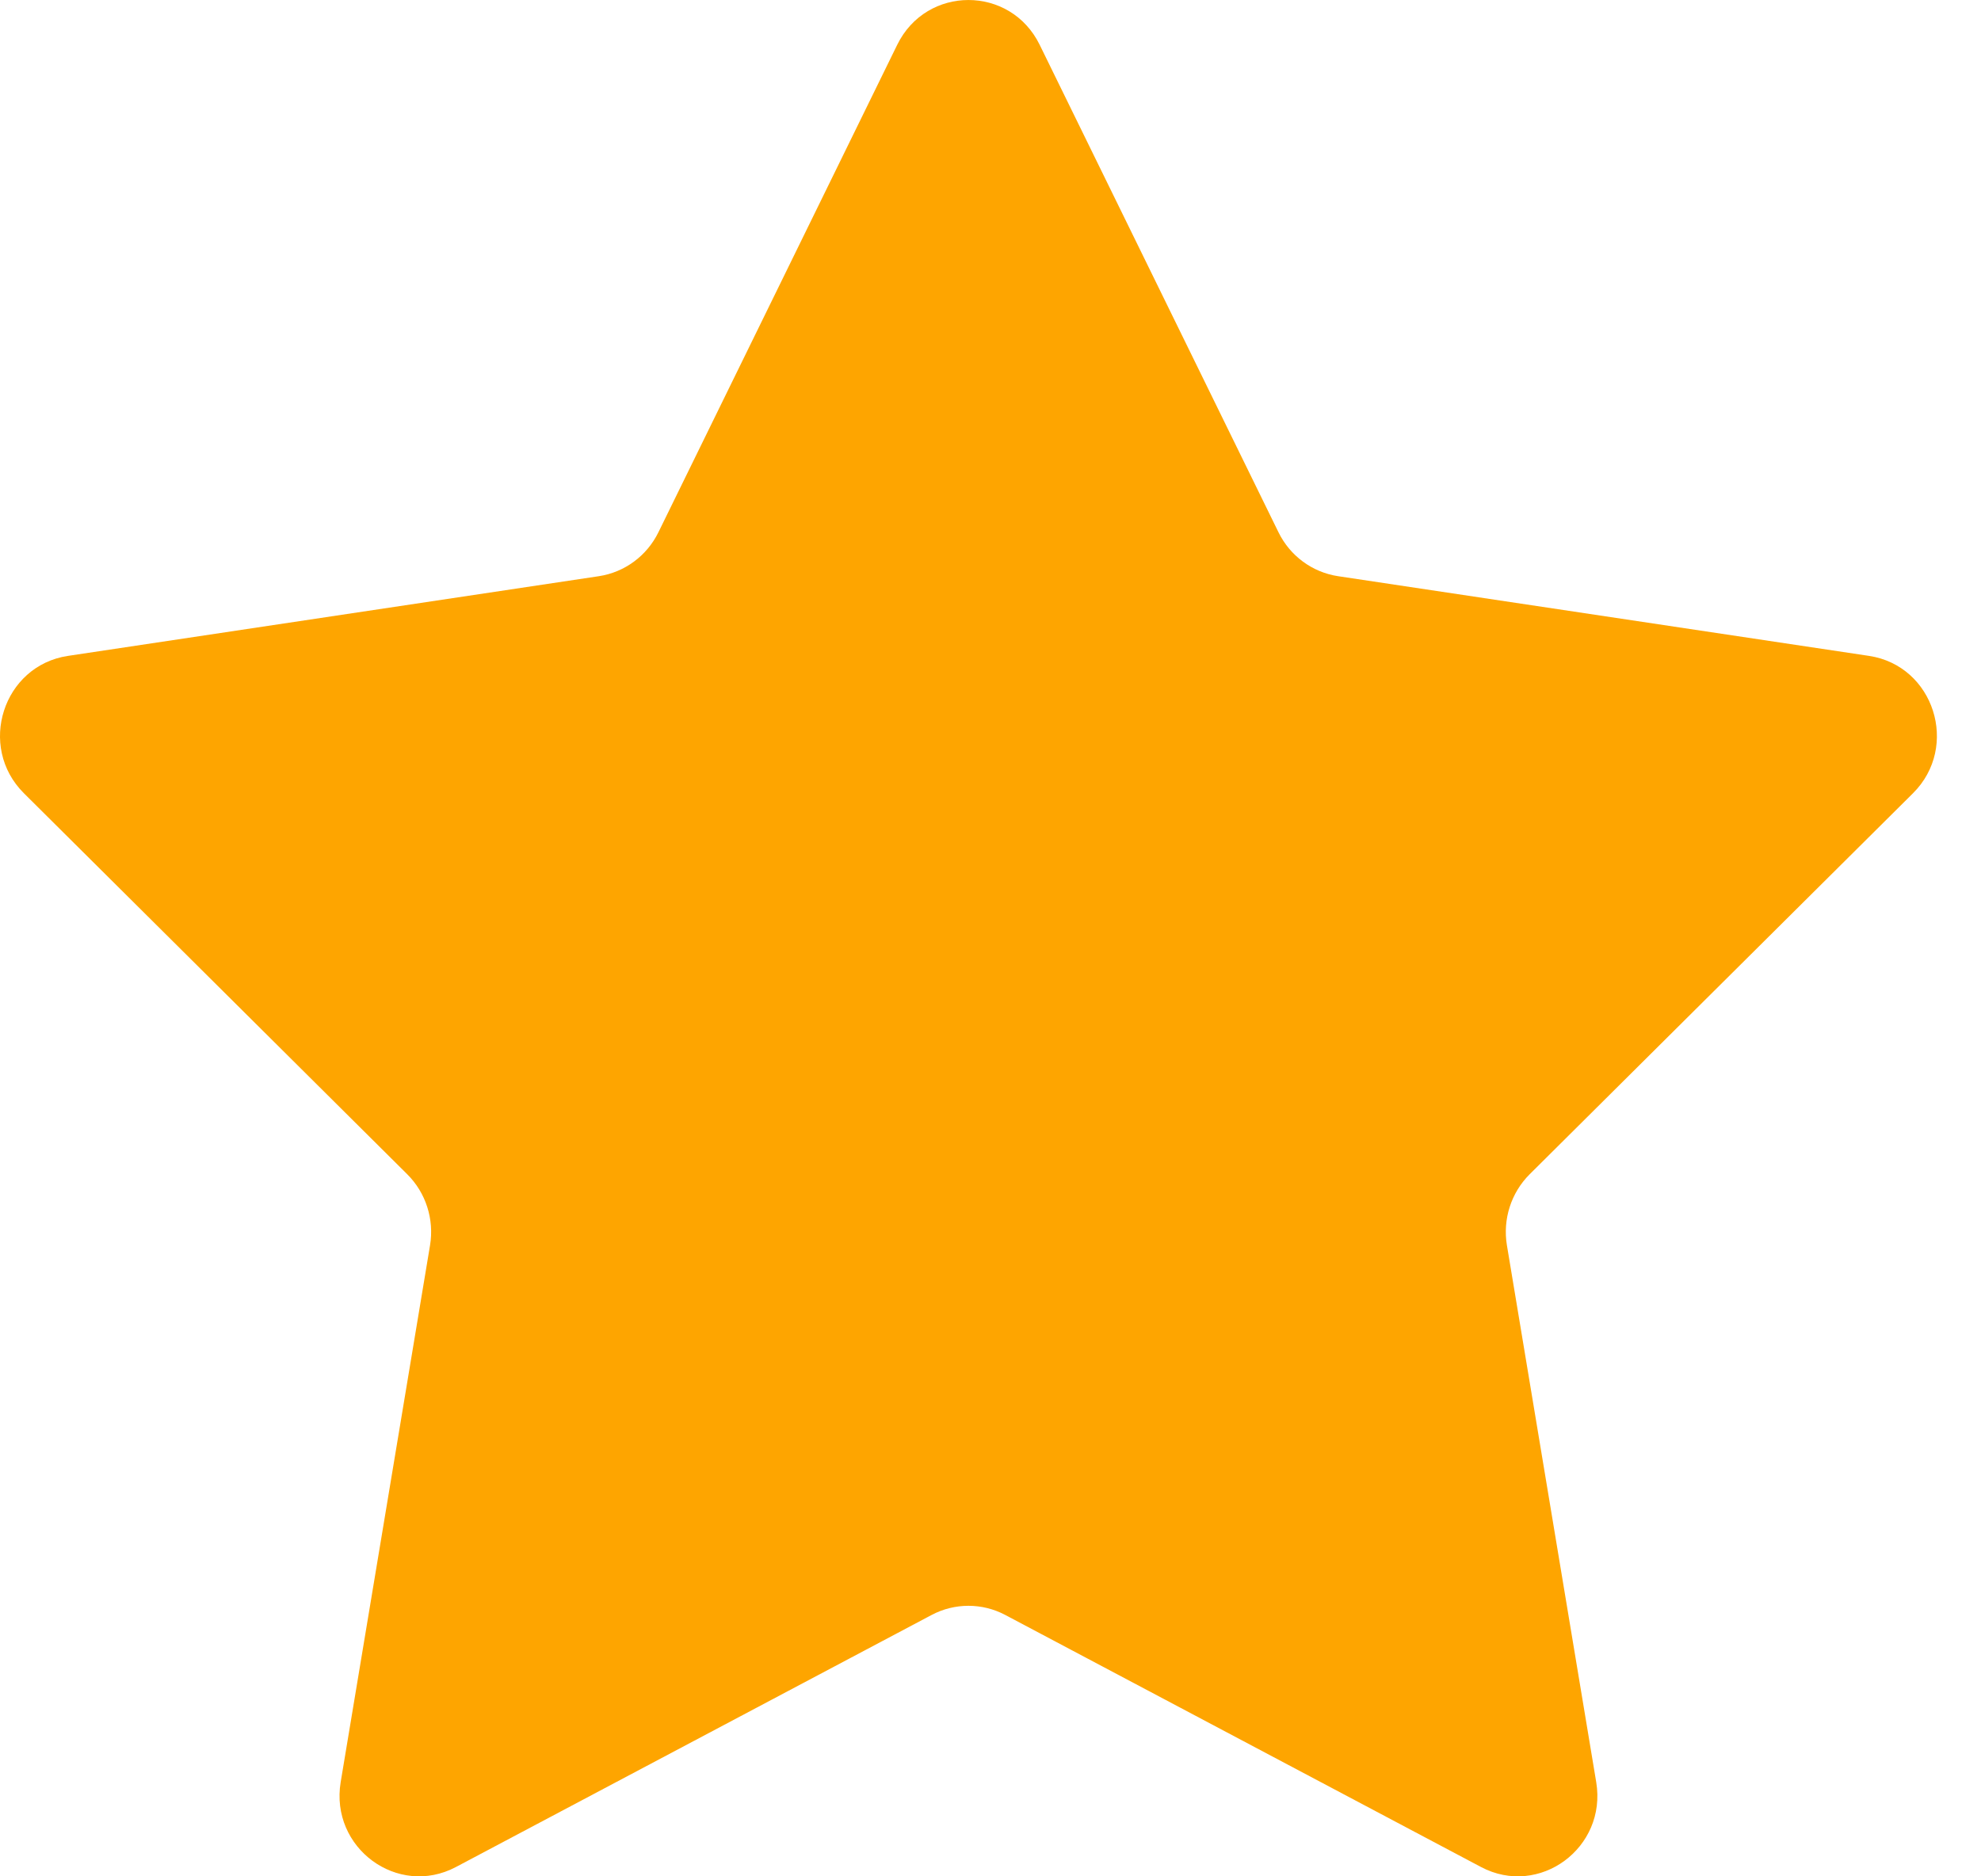 <svg width="38" height="36" viewBox="0 0 38 36" fill="none" xmlns="http://www.w3.org/2000/svg">
<path d="M17.211 0.859C17.772 -0.286 19.382 -0.286 19.943 0.859L24.524 10.212C24.746 10.666 25.173 10.98 25.667 11.055L35.851 12.584C37.098 12.771 37.595 14.325 36.695 15.22L29.342 22.53C28.986 22.885 28.823 23.394 28.906 23.893L30.619 34.192C30.829 35.453 29.526 36.413 28.409 35.821L19.283 30.985C18.841 30.751 18.313 30.751 17.871 30.985L8.746 35.821C7.629 36.413 6.326 35.453 6.535 34.192L8.249 23.893C8.332 23.394 8.169 22.885 7.812 22.53L0.459 15.22C-0.441 14.325 0.057 12.771 1.304 12.584L11.488 11.055C11.981 10.98 12.408 10.666 12.63 10.212L17.211 0.859Z" fill="#FEA500"/>
</svg>
